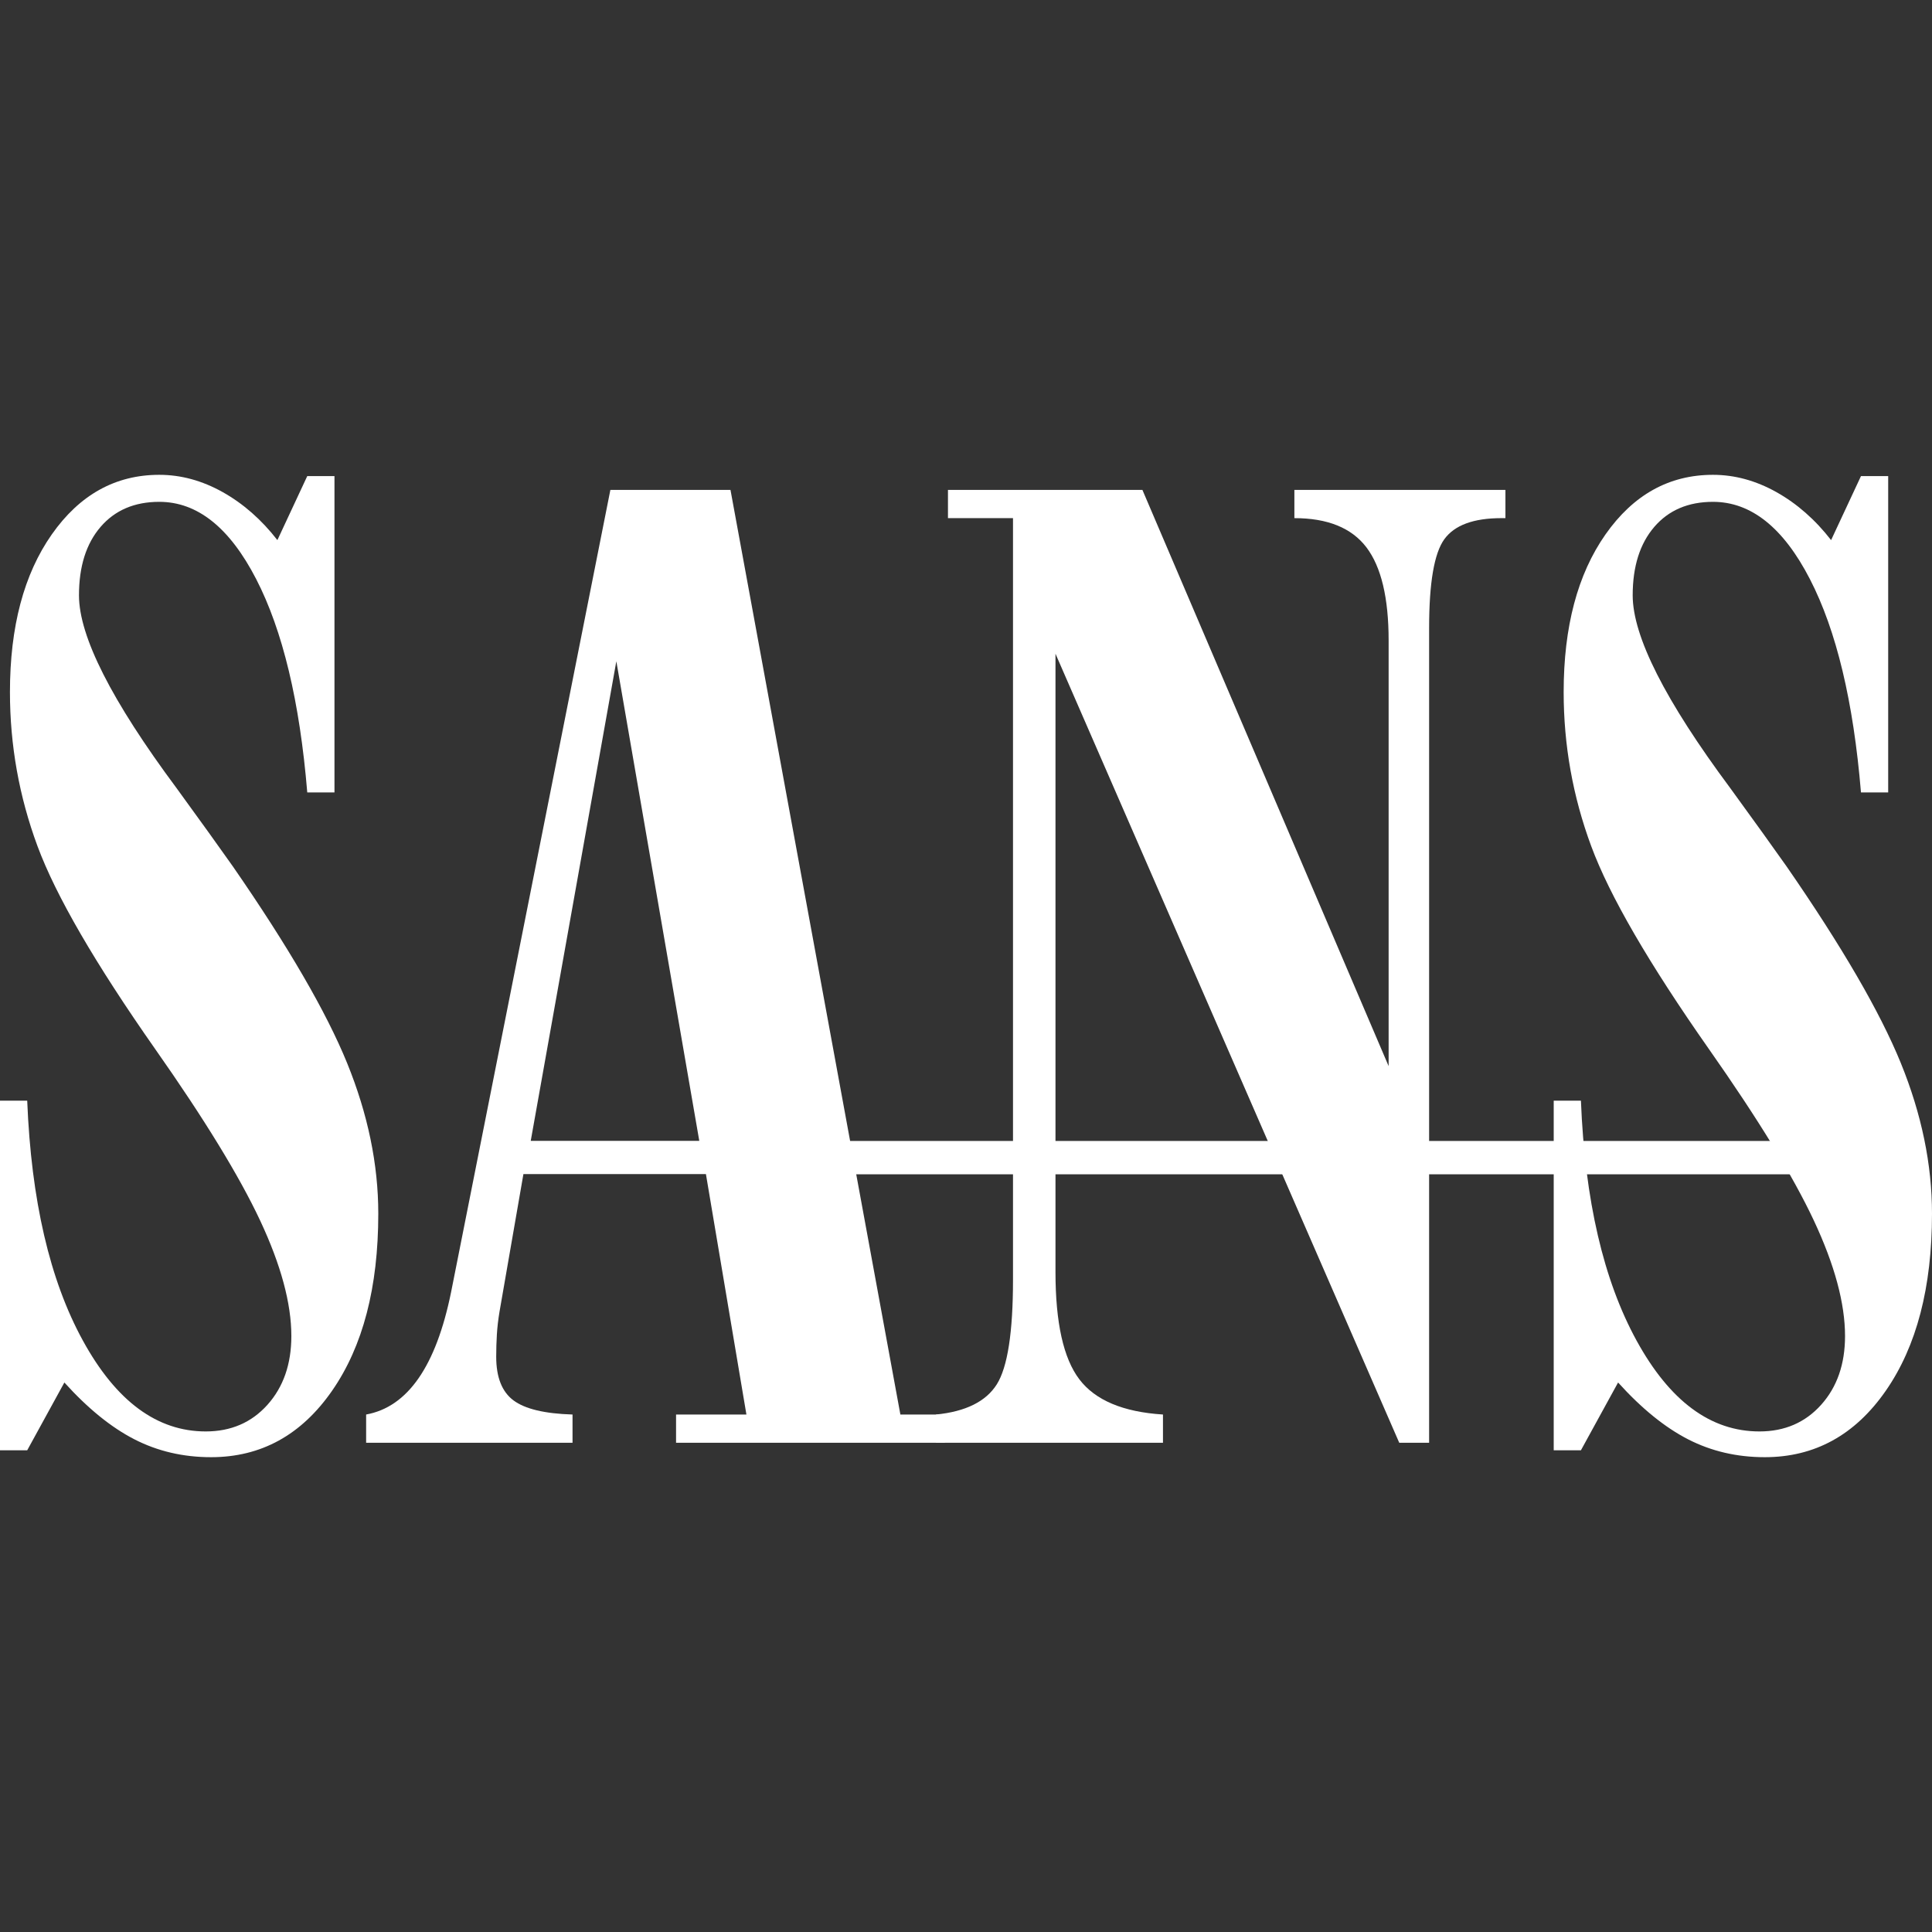 <svg version="1.1" id="Layer_1" xmlns="http://www.w3.org/2000/svg" xmlns:xlink="http://www.w3.org/1999/xlink"
     viewBox="0 0 2000 2000">
<rect x="0" y="0" width="2000" height="2000" fill="#333333" stroke="none"/>
<g>
	<path style="fill:#FFFFFF;" d="M0,1501.328v-361.939h28.17c4.131,103.1,23.351,185.947,57.717,248.541
		c34.338,62.623,76.708,93.891,127.082,93.891c26.105,0,47.419-9.18,63.914-27.596c16.466-18.388,24.728-42.112,24.728-71.172
		c0-33.764-10.786-73.61-32.301-119.537c-21.544-45.927-57.717-105.05-108.55-177.398C98.481,997.303,57.832,927.222,38.813,875.902
		c-19.019-51.349-28.515-104.505-28.515-159.526c0-67.586,14.429-121.947,43.288-163.112
		c28.859-41.137,65.951-61.734,111.304-61.734c22.433,0,44.292,5.967,65.606,17.872c21.285,11.934,40.19,28.514,56.656,49.714
		l30.924-66.266h28.17v327.486h-28.17c-7.774-93.977-25.416-167.645-52.898-220.916c-27.482-53.3-60.902-79.921-100.288-79.921
		c-25.646,0-45.927,8.663-60.816,25.99s-22.318,40.936-22.318,70.799c0,42.485,33.649,108.98,100.977,199.515
		c25.216,34.653,44.665,61.705,58.406,81.212c57.259,82.761,96.617,150.547,118.16,203.388
		c21.515,52.869,32.301,104.85,32.301,155.969c0,76.249-15.921,137.323-47.763,183.221c-31.842,45.927-73.61,68.877-125.361,68.877
		c-28.859,0-55.308-6.168-79.347-18.503c-24.068-12.335-48.222-31.957-72.491-58.808l-38.469,70.167H0z"/>
    <path style="fill:#FFFFFF;" d="M549.418,1180.993H723.89l-85.859-496.451L549.418,1180.993z M517.117,1357.731
		c-1.377,8.233-2.295,16.151-2.754,23.724c-0.459,7.573-0.689,15.261-0.689,23.064c0,21.228,5.967,36.289,17.872,45.153
		c11.905,8.893,32.301,13.77,61.131,14.63v29.232H379.019v-29.232c43.059-7.803,72.376-50.058,87.953-126.737
		c0.918-4.733,1.578-8.204,2.065-10.385l162.825-820.036h124.328l175.878,957.158h46.013v29.232H699.85v-29.232h72.835
		l-41.911-248.885h-188.93L517.117,1357.731z"/>
    <path style="fill:#FFFFFF;" d="M968.966,1493.533v-29.232c30.666-3.041,51.636-13.425,62.881-31.182
		c11.216-17.786,16.81-53.96,16.81-108.522V536.375h-67.328v-29.232h201.294l254.881,596.51V663.084
		c0-44.177-7.688-76.335-23.007-96.502c-15.376-20.138-40.219-30.207-74.557-30.207v-29.232h218.477v29.232h-4.131
		c-28.859,0-48.538,7.258-59.094,21.773c-10.528,14.515-15.778,45.153-15.778,91.941v843.444h-30.924l-355.858-816.794v640.056
		c0,52.41,8.233,89.445,24.728,111.103c16.495,21.687,45.325,33.793,86.548,36.403v29.232H968.966z"/>
    <path style="fill:#FFFFFF;" d="M1608.399,1501.328v-361.939h28.17c4.102,103.1,23.351,185.947,57.689,248.541
		c34.367,62.623,76.708,93.891,127.11,93.891c26.105,0,47.39-9.18,63.885-27.596c16.495-18.388,24.728-42.112,24.728-71.172
		c0-33.764-10.757-73.61-32.272-119.537c-21.544-45.927-57.717-105.05-108.55-177.398
		c-62.279-88.814-102.956-158.895-121.947-210.216c-19.019-51.349-28.515-104.505-28.515-159.526
		c0-67.586,14.429-121.947,43.288-163.112c28.859-41.137,65.951-61.734,111.304-61.734c22.433,0,44.292,5.967,65.606,17.872
		c21.286,11.934,40.19,28.514,56.656,49.714l30.924-66.266h28.17v327.486h-28.17c-7.803-93.977-25.416-167.645-52.898-220.916
		c-27.482-53.3-60.93-79.921-100.288-79.921c-25.675,0-45.927,8.663-60.816,25.99c-14.888,17.327-22.318,40.936-22.318,70.799
		c0,42.485,33.649,108.98,100.977,199.515c25.187,34.653,44.665,61.705,58.406,81.212c57.23,82.761,96.616,150.547,118.16,203.388
		c21.515,52.869,32.301,104.85,32.301,155.969c0,76.249-15.921,137.323-47.763,183.221c-31.842,45.927-73.639,68.877-125.361,68.877
		c-28.859,0-55.308-6.168-79.376-18.503c-24.039-12.335-48.194-31.957-72.463-58.808l-38.469,70.167H1608.399z"/>
    <rect x="733.942" y="1181.125" style="fill:#FFFFFF;" width="1222.136" height="34.51"/>
</g>
</svg>